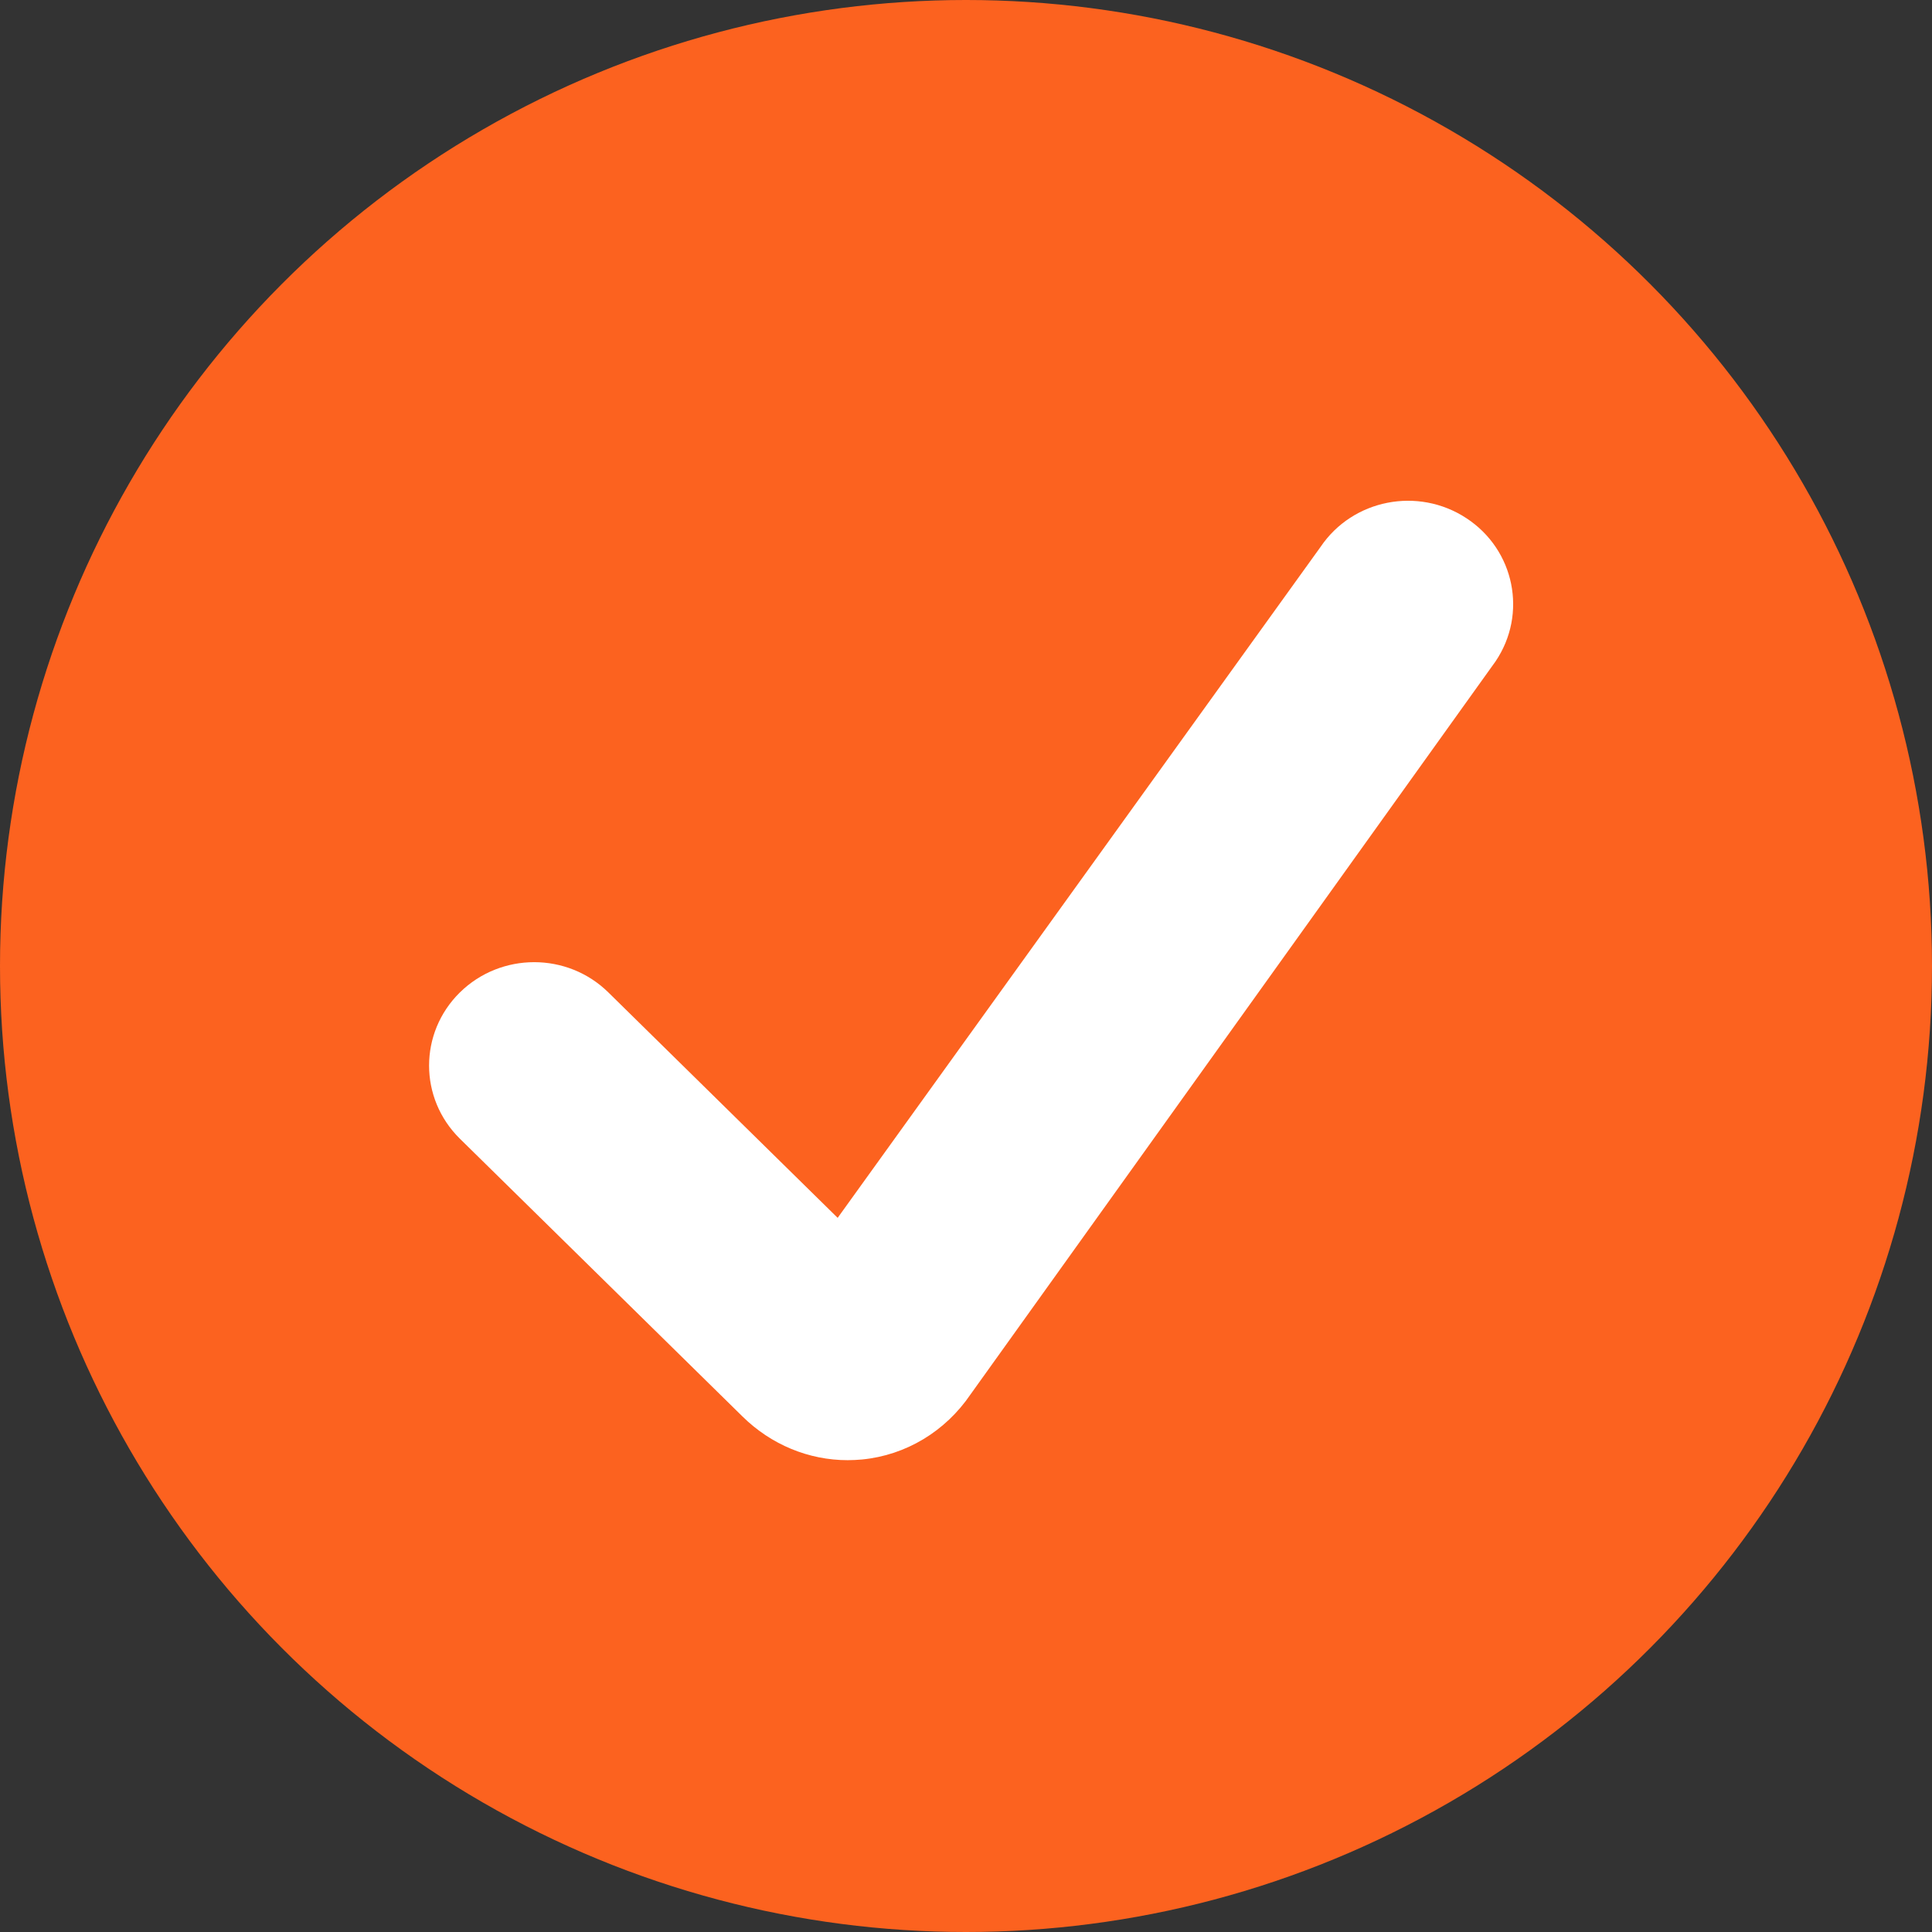 <?xml version="1.0" encoding="UTF-8"?> <svg xmlns="http://www.w3.org/2000/svg" width="14" height="14" viewBox="0 0 14 14" fill="none"><rect x="0" y="0" width="14" height="14" fill="#333333" stroke="none"/><circle cx="7" cy="7" r="7" fill="#FC621F"></circle><path d="M10.626 3.755C10.276 3.525 9.803 3.618 9.57 3.962L6.07 8.825L4.409 7.192C4.112 6.899 3.63 6.899 3.332 7.192C3.035 7.485 3.035 7.958 3.332 8.251L5.38 10.264C5.588 10.469 5.861 10.581 6.143 10.581C6.178 10.581 6.212 10.579 6.247 10.576C6.565 10.545 6.851 10.372 7.033 10.104L10.837 4.793C11.07 4.449 10.976 3.984 10.626 3.755Z" fill="white"></path></svg> 